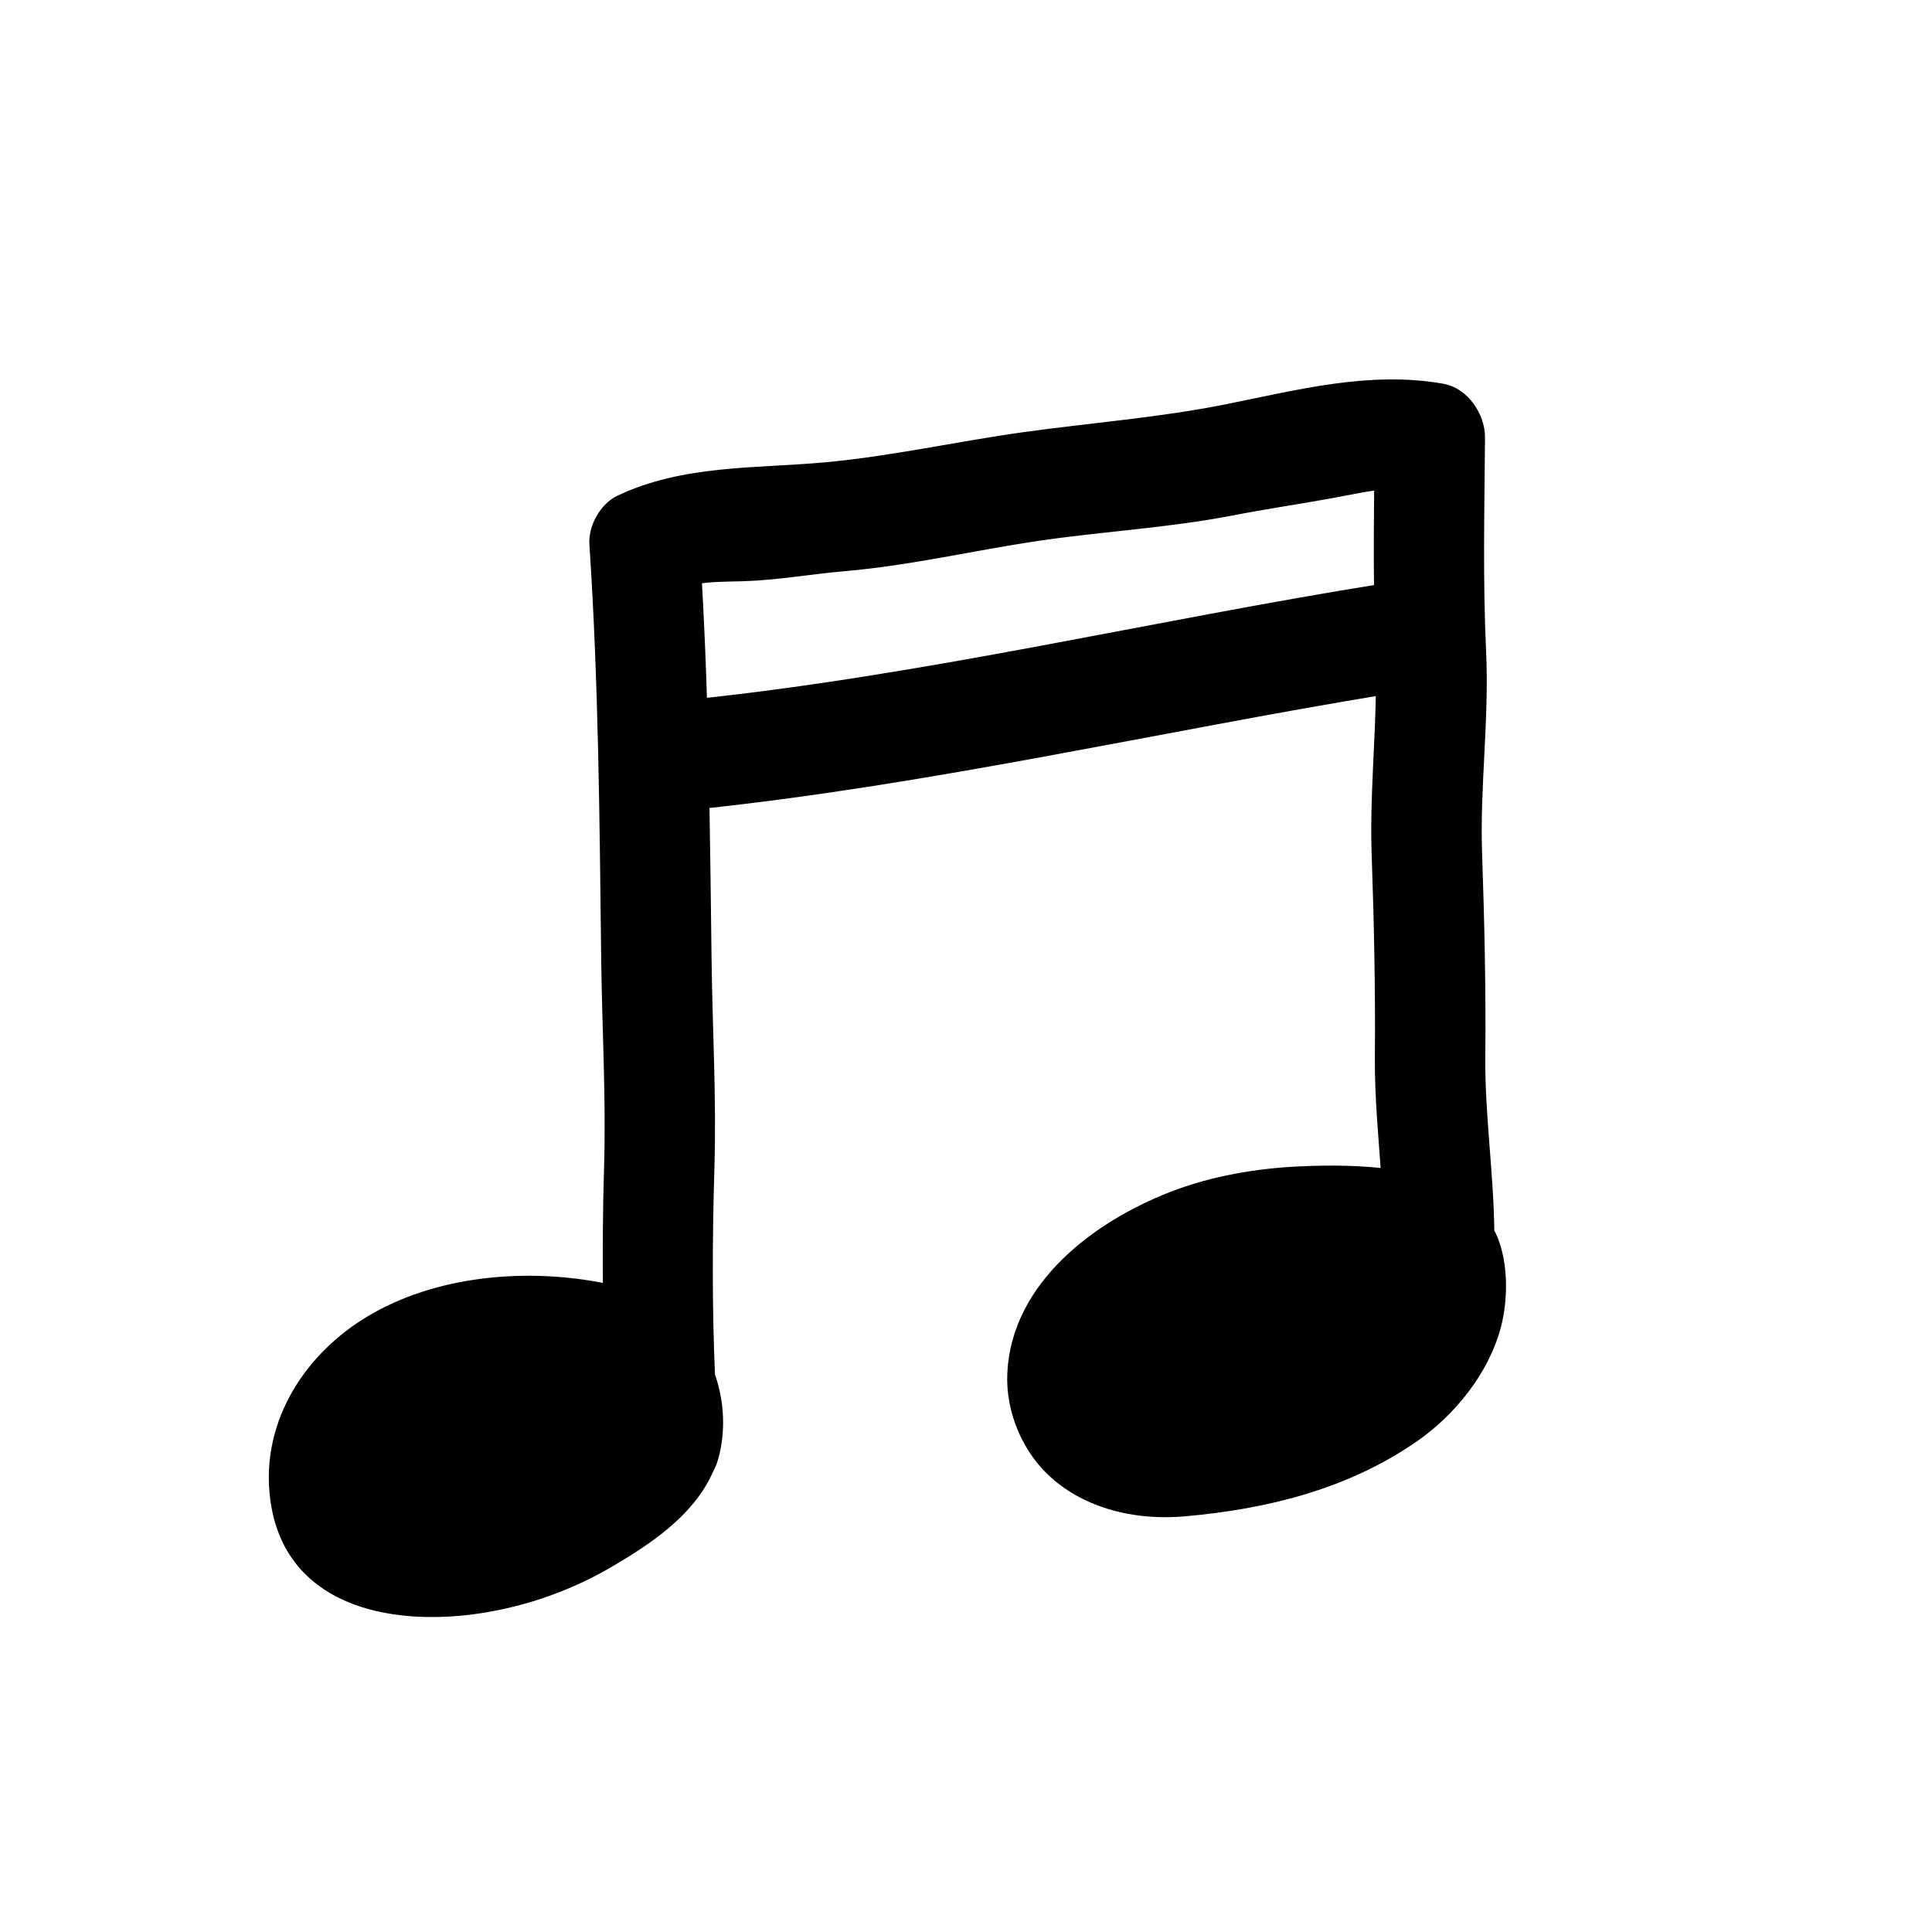<?xml version="1.0" encoding="UTF-8"?>
<svg id="a" data-name="레이어 1" xmlns="http://www.w3.org/2000/svg" viewBox="0 0 49.191 49.191">
  <defs>
    <style>
      .c {
        fill: #000;
        stroke: #000;
        stroke-miterlimit: 10;
        stroke-width: .5px;
      }
    </style>
  </defs>
  <path class="c" d="M37.795,31.386c0-.008.002-.014.002-.023-.016-1.493-.243-2.963-.229-4.458.016-1.726-.022-3.434-.082-5.158-.06-1.723.183-3.433.102-5.158-.086-1.828-.041-3.629-.028-5.457.003-.468-.358-1.026-.848-1.114-1.818-.326-3.649.159-5.439.518-1.718.345-3.454.475-5.187.716-1.7.237-3.349.612-5.065.769-1.756.16-3.577.059-5.193.826-.341.162-.597.625-.572.998.234,3.506.26,7.042.301,10.555.021,1.78.127,3.547.073,5.329-.033,1.086-.039,2.178-.028,3.269-.122-.034-.24-.077-.367-.101-1.964-.37-4.292-.149-5.99.988-1.482.994-2.419,2.664-2.082,4.473.449,2.412,3.021,2.784,5.058,2.467,1.151-.179,2.26-.575,3.263-1.168.942-.557,1.979-1.241,2.439-2.278.001-.003.002-.007.003-.01.045-.08.084-.167.113-.266.19-.655.155-1.402-.083-2.057-.077-1.765-.069-3.551-.016-5.318.054-1.782-.052-3.548-.073-5.329-.016-1.348-.032-2.699-.056-4.051,5.883-.622,11.642-1.963,17.472-2.92-.007,1.441-.159,2.875-.109,4.318.06,1.724.097,3.432.082,5.158-.009,1.046.097,2.08.168,3.119-.758-.105-1.557-.11-2.283-.078-1.109.049-2.23.237-3.266.641-1.85.721-3.866,2.209-3.977,4.369-.049.946.374,1.929,1.098,2.538.87.732,2.048.965,3.162.865,2.088-.187,4.081-.686,5.791-1.876.903-.629,1.718-1.63,2.016-2.724.2-.734.189-1.739-.17-2.373ZM17.611,14.642c.402-.084.79-.08,1.264-.092.871-.023,1.741-.181,2.61-.256,1.657-.143,3.247-.521,4.884-.765,1.656-.247,3.331-.332,4.978-.652.833-.162,1.67-.284,2.505-.435.507-.092.937-.194,1.389-.228-.01.967-.019,1.929-.005,2.895-5.836.932-11.594,2.315-17.478,2.936-.033-1.136-.081-2.27-.147-3.402Z"/>
</svg>